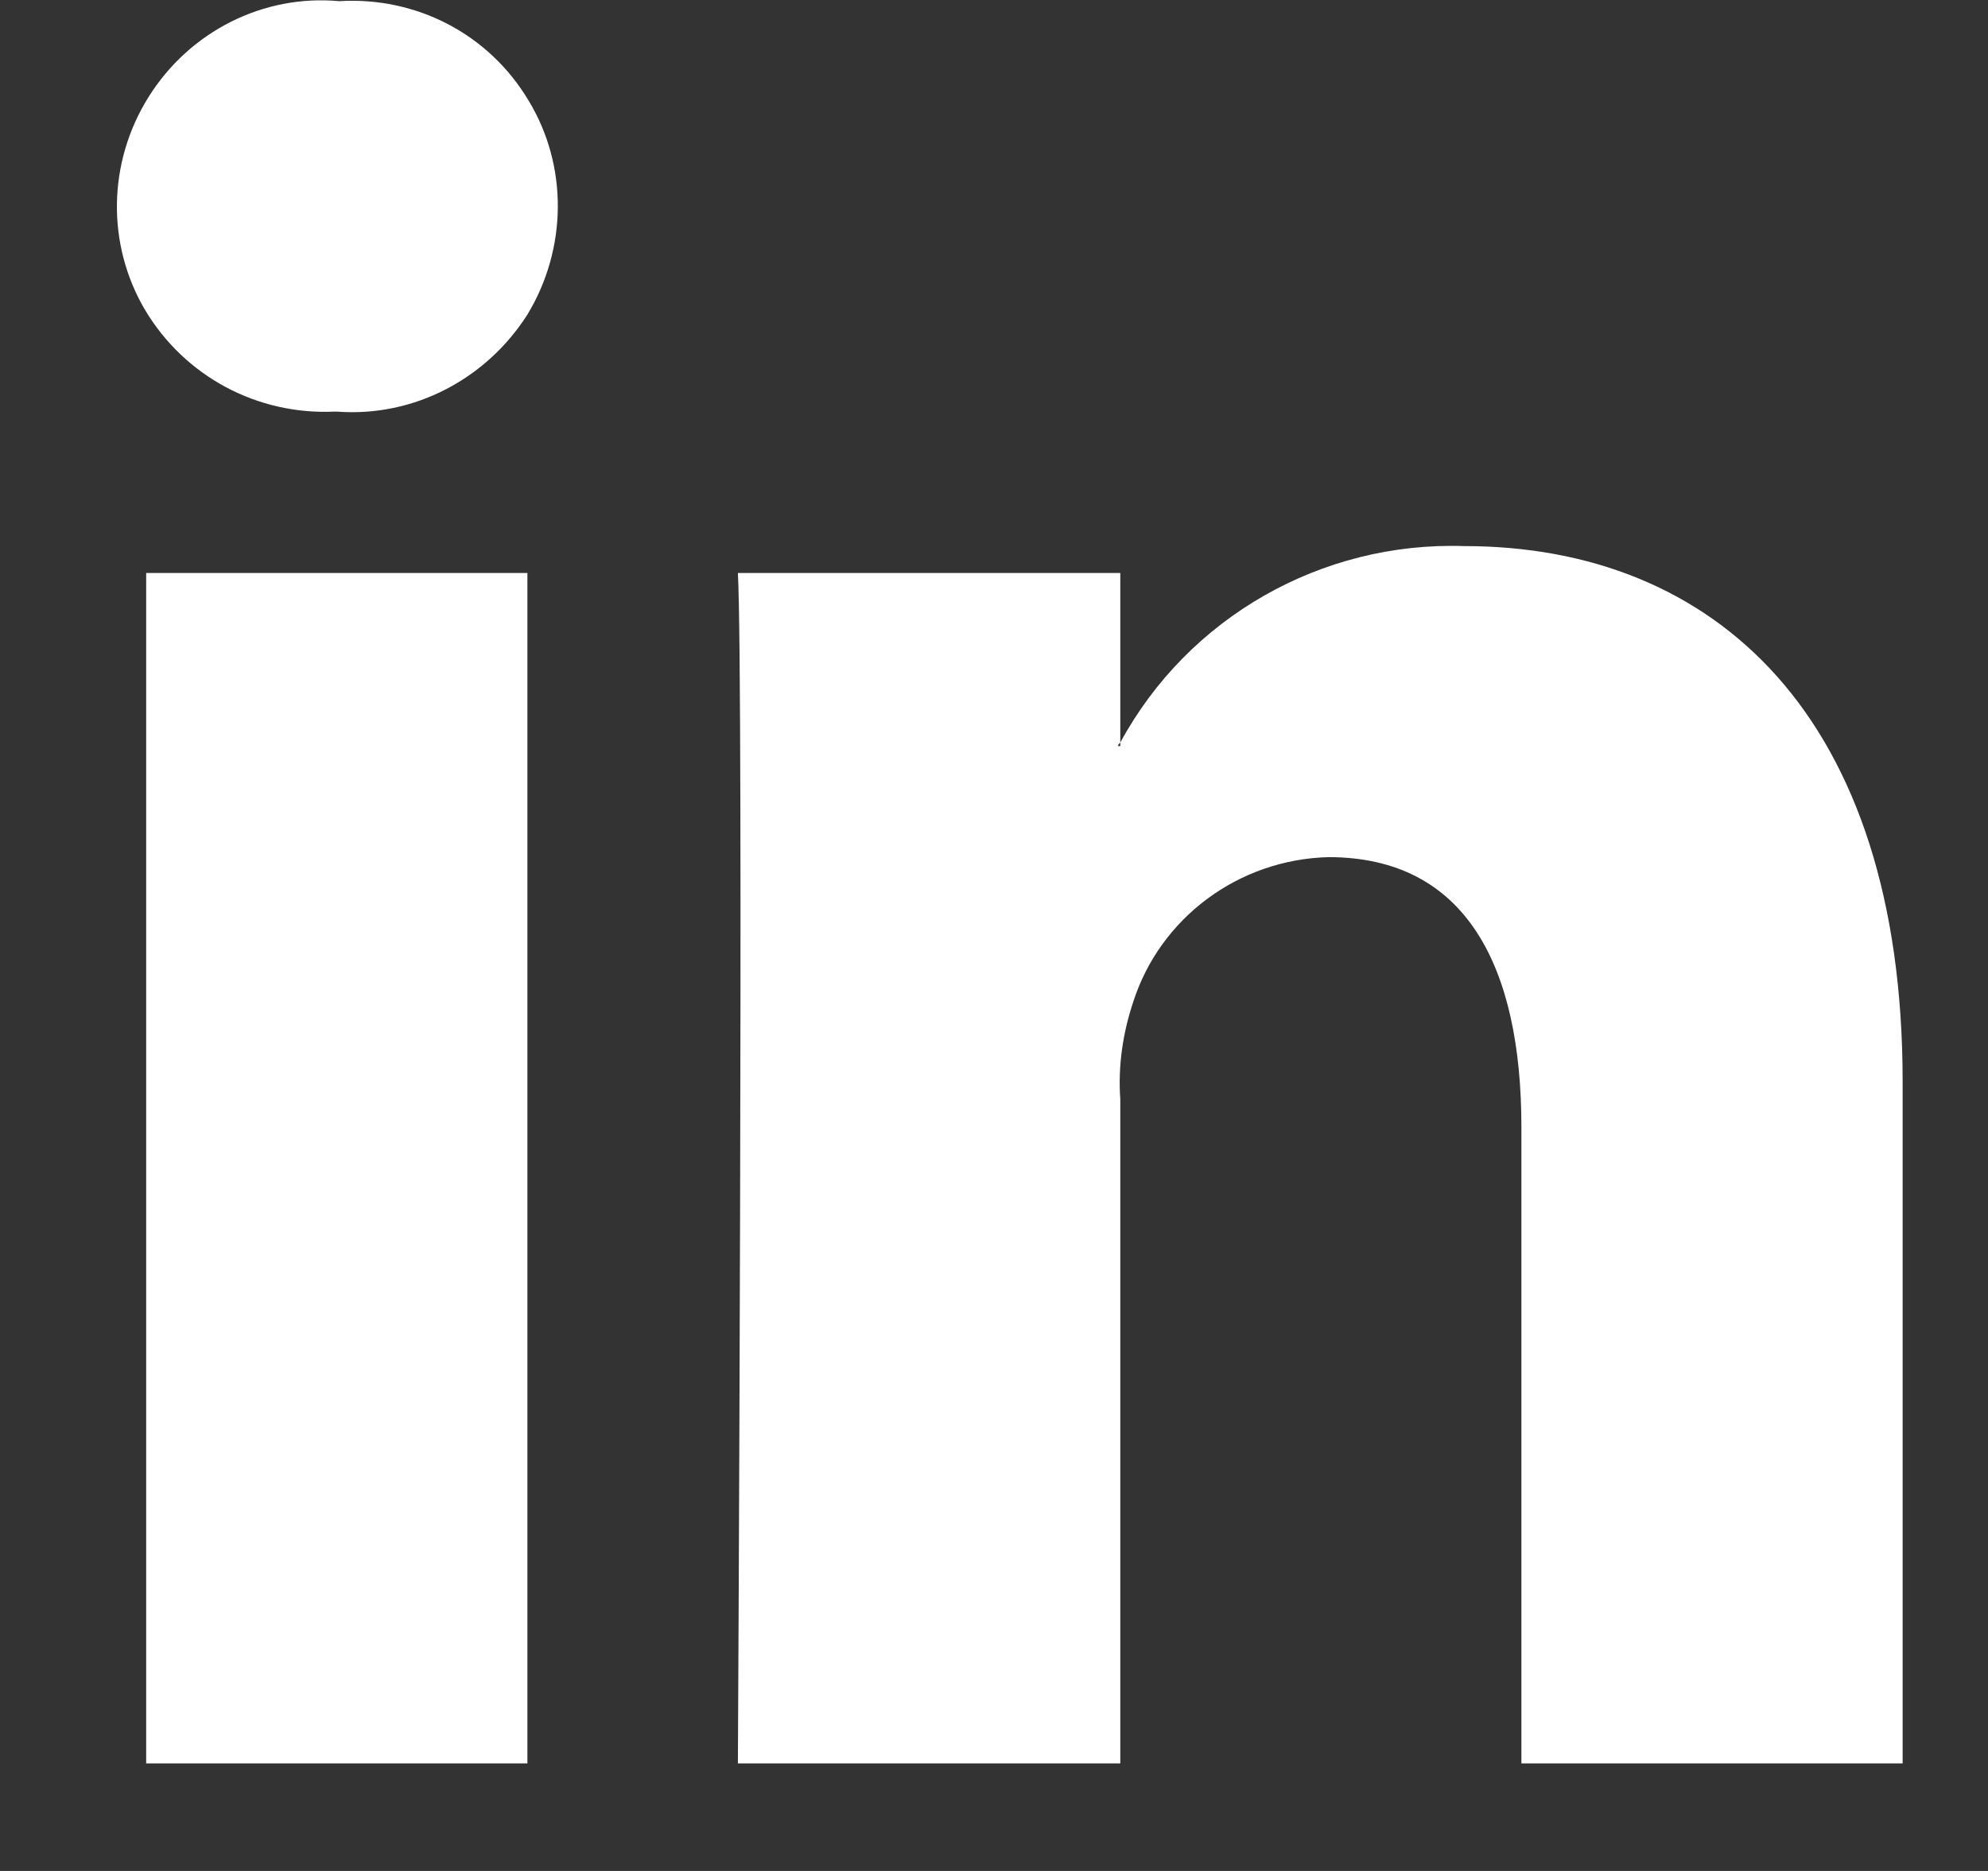 <svg id="SvgjsSvg1117" xmlns="http://www.w3.org/2000/svg" version="1.1" xmlns:xlink="http://www.w3.org/1999/xlink" xmlns:svgjs="http://svgjs.com/svgjs" width="17" height="16" viewBox="0 0 17 16"><rect x="0" y="0" width="17" height="16" fill="#333333" stroke="none"/><title>Forma_1</title><desc>Created with Avocode.</desc><defs id="SvgjsDefs1118"></defs><path id="SvgjsPath1119" d="M194.27 3710.25V3716.08H191.01V3710.64C191.01 3709.27 190.54 3708.33 189.36 3708.33C188.59 3708.35 187.92 3708.85 187.69 3709.57C187.6 3709.84 187.56 3710.12 187.58 3710.4V3716.08H184.31C184.31 3716.08 184.36 3706.86 184.31 3705.9H187.58V3707.35C187.57 3707.36 187.56 3707.37 187.56 3707.38H187.58V3707.35C188.16 3706.28 189.3 3705.63 190.52 3705.67C192.66 3705.67 194.27 3707.12 194.27 3710.25ZM180.9 3701.01C181.56 3700.97 182.18 3701.29 182.52 3701.86C182.86 3702.42 182.85 3703.13 182.51 3703.69C182.16 3704.24 181.54 3704.57 180.88 3704.52H180.86C180.2 3704.55 179.58 3704.22 179.24 3703.65C178.91 3703.09 178.92 3702.39 179.27 3701.83C179.62 3701.27 180.25 3700.95 180.9 3701.01ZM182.51 3716.08V3705.9H179.25V3716.08Z " fill="#ffffff" fill-opacity="1" transform="matrix(1,0,0,1,-178,-3701)"></path></svg>